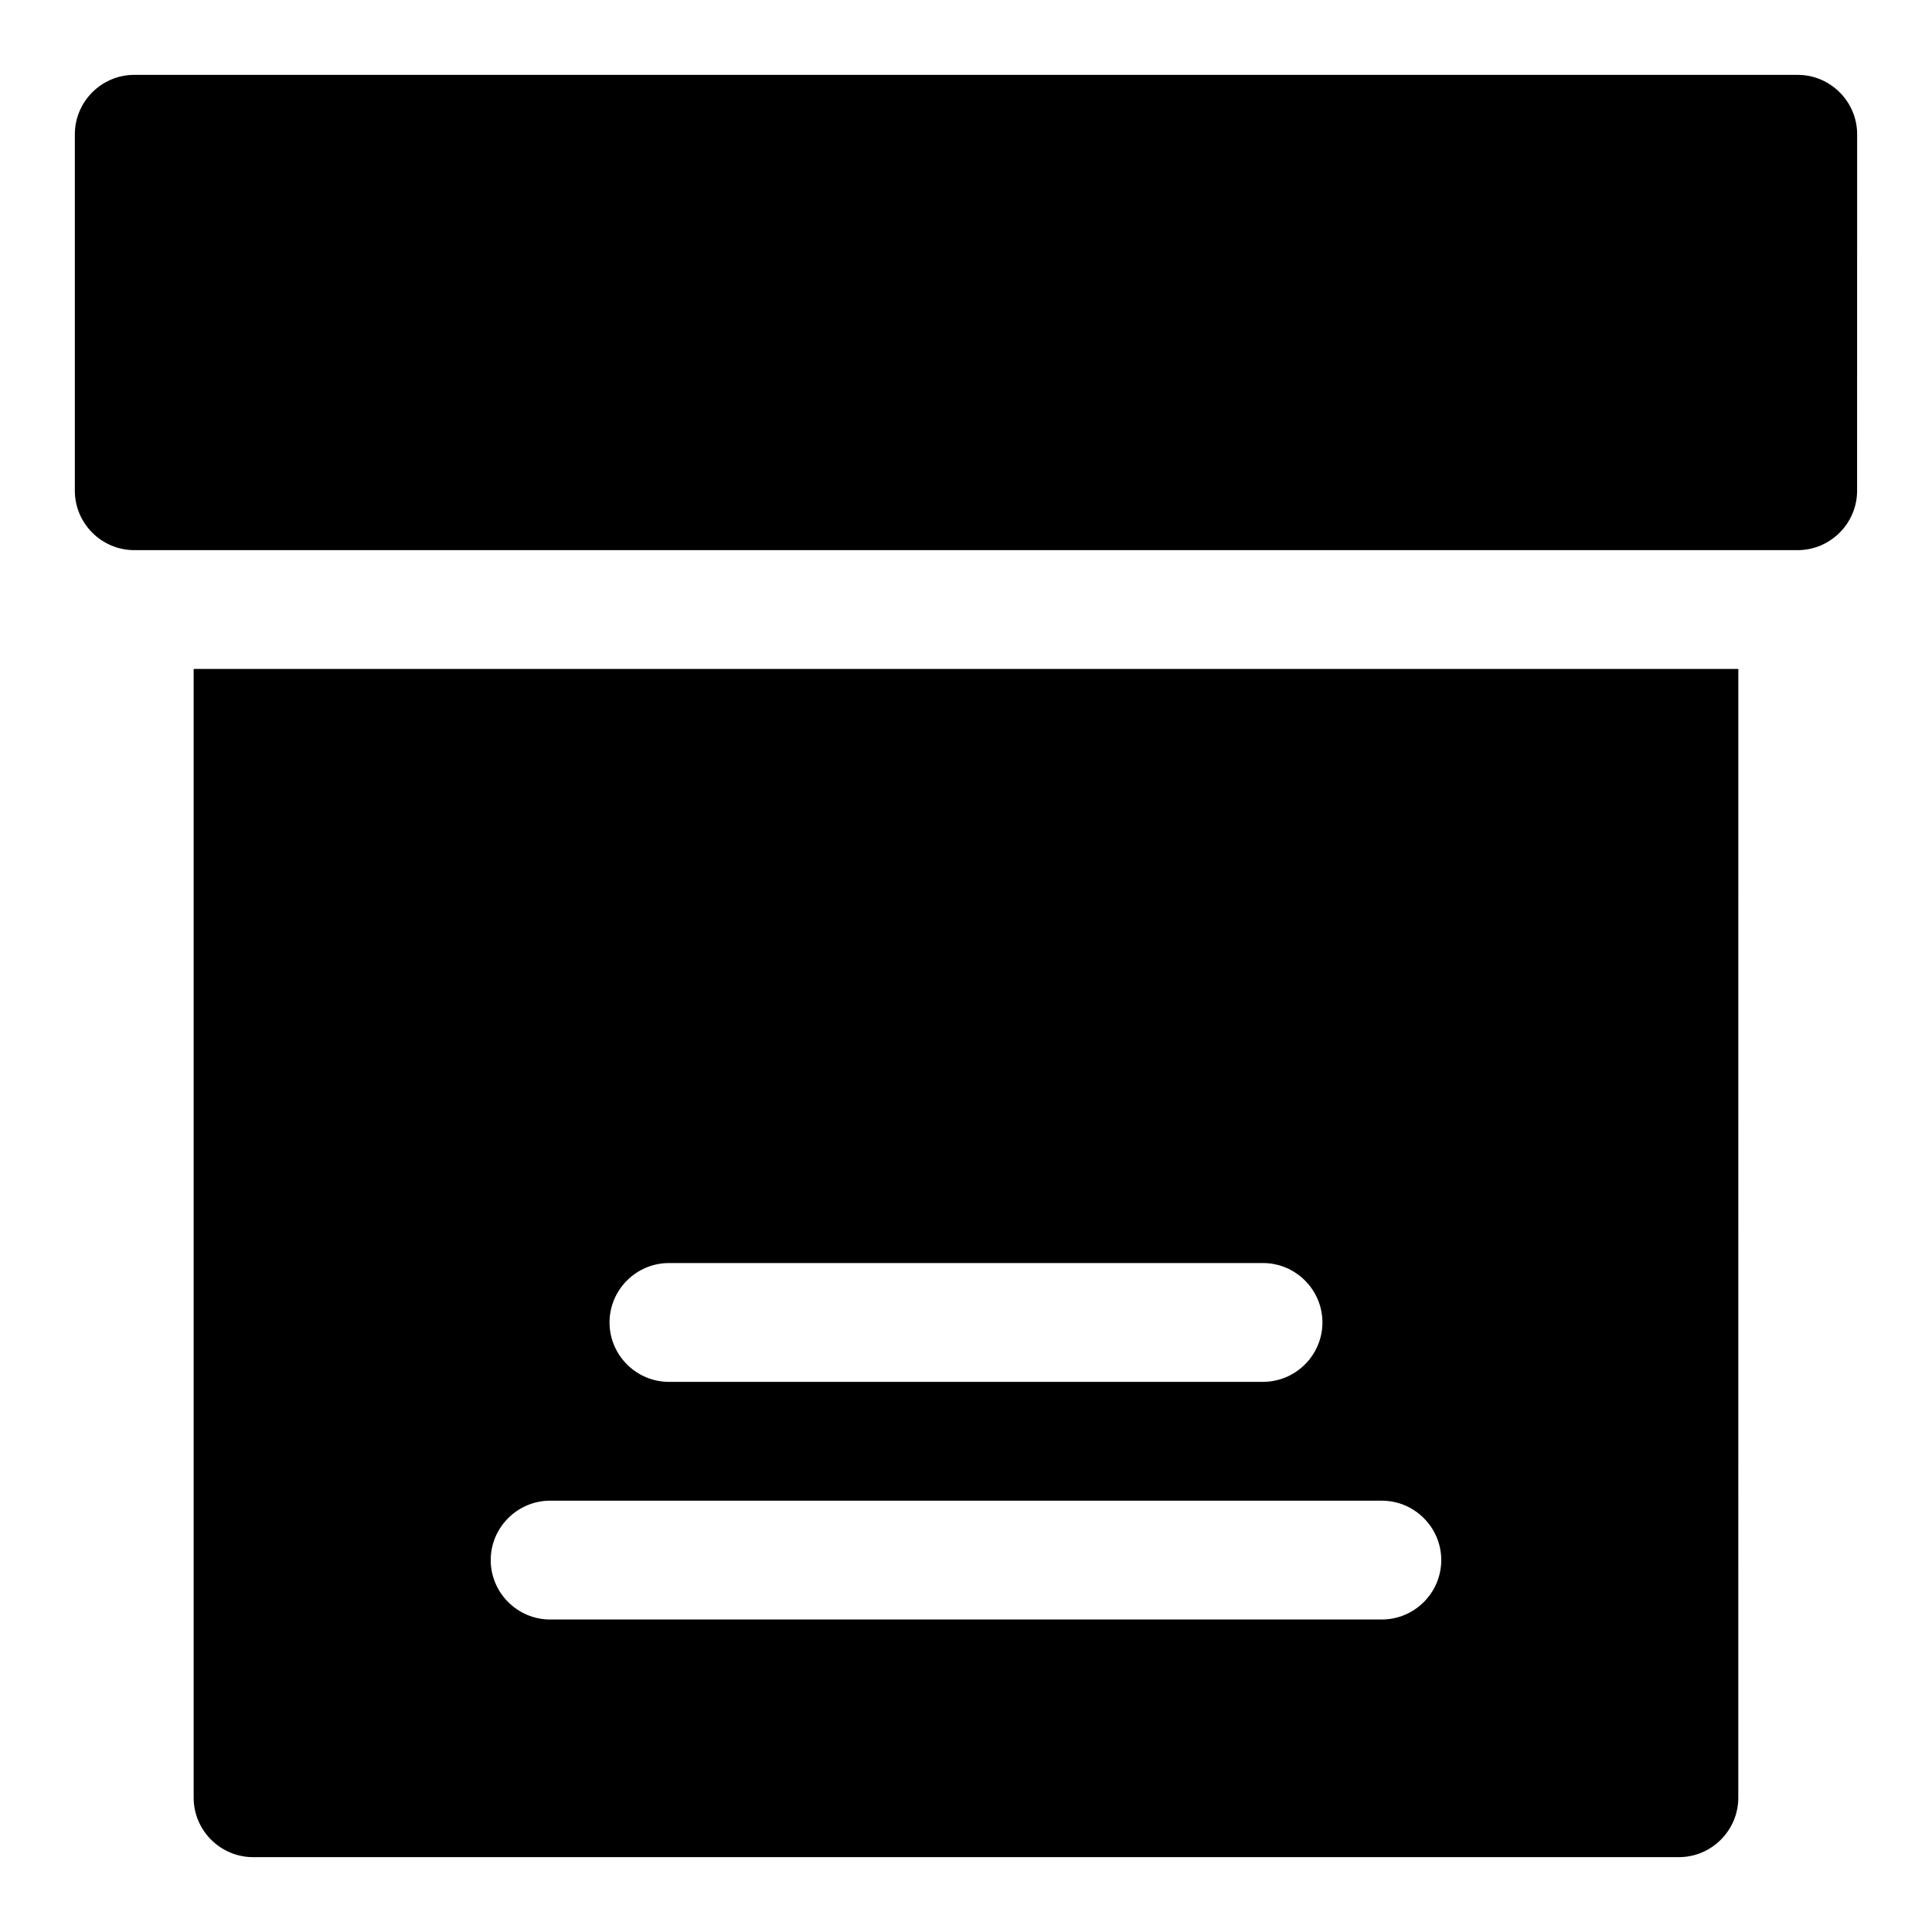<?xml version="1.0" encoding="UTF-8"?>
<!-- Uploaded to: SVG Repo, www.svgrepo.com, Generator: SVG Repo Mixer Tools -->
<svg fill="#000000" width="800px" height="800px" version="1.1" viewBox="144 144 512 512" xmlns="http://www.w3.org/2000/svg">
 <g>
  <path d="m620.41 163.84h-440.83c-8.66 0-15.746 7.086-15.746 15.746v94.465c0 8.66 7.086 15.742 15.742 15.742h440.83c8.66 0 15.742-7.086 15.742-15.742l0.012-94.465c0-8.66-7.086-15.746-15.746-15.746z"/>
  <path d="m226.81 321.28h-31.488v299.14c0 8.66 7.086 15.742 15.742 15.742h377.86c8.66 0 15.742-7.086 15.742-15.742l0.008-299.14zm94.465 157.44h157.44c8.66 0 15.742 7.086 15.742 15.742 0 8.66-7.086 15.742-15.742 15.742l-157.44 0.004c-8.66 0-15.742-7.086-15.742-15.742 0-8.66 7.082-15.746 15.742-15.746zm-31.488 62.977h220.42c8.66 0 15.742 7.086 15.742 15.742 0 8.66-7.086 15.742-15.742 15.742l-220.42 0.004c-8.66 0-15.742-7.086-15.742-15.742 0-8.66 7.086-15.746 15.742-15.746z"/>
 </g>
</svg>